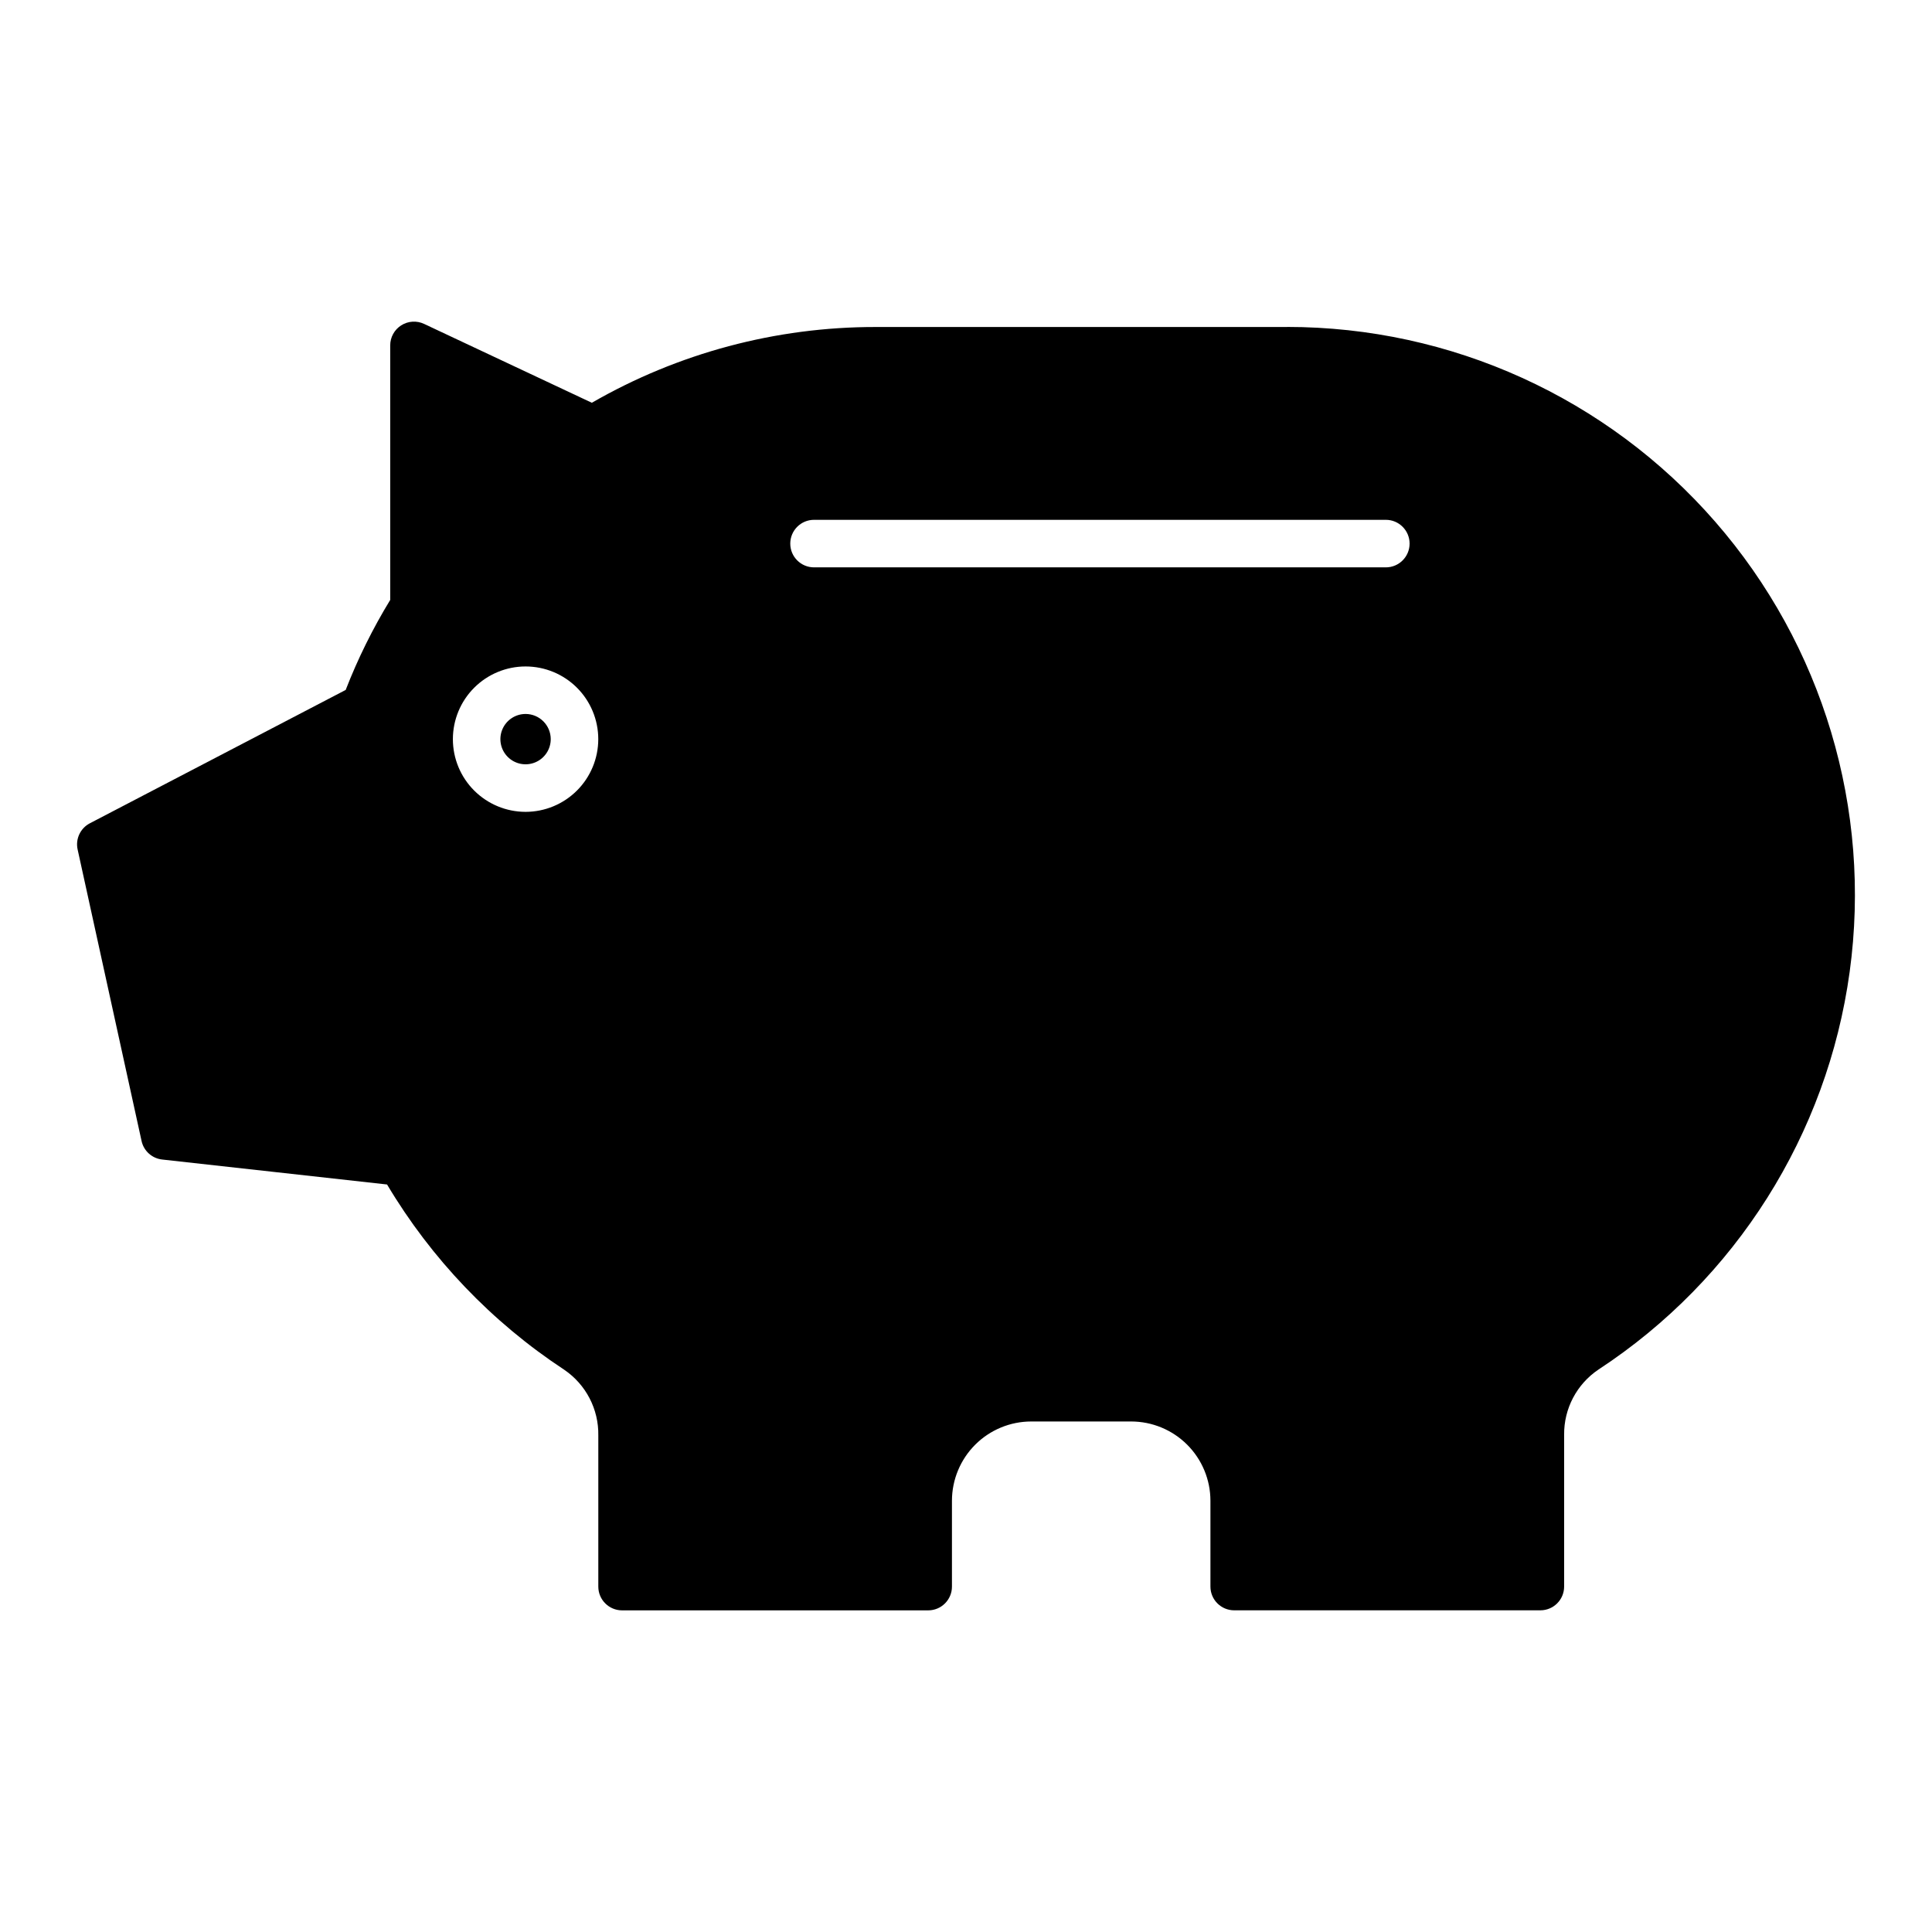 <?xml version="1.0" encoding="UTF-8"?>
<!-- Uploaded to: SVG Repo, www.svgrepo.com, Generator: SVG Repo Mixer Tools -->
<svg fill="#000000" width="800px" height="800px" version="1.1" viewBox="144 144 512 512" xmlns="http://www.w3.org/2000/svg">
 <g>
  <path d="m283.28 333.21c-2.699 0-5.129 1.625-6.164 4.117-1.031 2.492-0.461 5.363 1.449 7.269 1.906 1.906 4.773 2.477 7.266 1.445 2.496-1.031 4.121-3.465 4.121-6.16-0.004-3.684-2.988-6.668-6.672-6.672z"/>
  <path d="m485.09 230.66h-109.1c-26.375-0.02-52.293 6.906-75.145 20.078l-44.457-20.902c-1.949-0.918-4.234-0.773-6.055 0.379-1.82 1.156-2.926 3.164-2.922 5.32v67.453c-4.633 7.586-8.582 15.566-11.801 23.852l-67.805 35.344c-2.519 1.316-3.848 4.16-3.234 6.941l16.945 77.25c0.574 2.637 2.769 4.609 5.453 4.91l59.605 6.617c11.734 19.703 27.785 36.488 46.945 49.09 5.758 3.91 9.16 10.461 9.039 17.418v40.055c0 3.477 2.82 6.297 6.301 6.297h81.121c3.481 0 6.297-2.82 6.297-6.297v-22.766c0.012-5.566 2.223-10.898 6.16-14.836 3.934-3.934 9.27-6.148 14.832-6.156h26.516c5.562 0.008 10.898 2.223 14.832 6.156 3.938 3.938 6.152 9.27 6.16 14.836v22.754c0 3.481 2.816 6.297 6.297 6.297h81.141c3.477 0 6.297-2.816 6.297-6.297v-40.203c-0.078-6.945 3.352-13.457 9.125-17.32 36.359-23.848 60.621-62.262 66.539-105.34 5.914-43.078-7.09-86.609-35.672-119.38-28.578-32.77-69.938-51.574-113.42-51.57zm-201.81 128.49c-5.109-0.004-10.008-2.035-13.621-5.648-3.613-3.613-5.641-8.512-5.641-13.621 0.004-5.109 2.031-10.012 5.644-13.621 3.613-3.613 8.516-5.644 13.625-5.641 5.109 0 10.008 2.027 13.621 5.641 3.613 3.613 5.641 8.516 5.641 13.625-0.004 5.109-2.035 10.008-5.648 13.617-3.613 3.613-8.512 5.644-13.621 5.648zm227.98-64.793h-151.53c-3.481 0-6.301-2.82-6.301-6.297 0-3.481 2.82-6.301 6.301-6.301h151.53c3.477 0 6.297 2.82 6.297 6.301 0 3.477-2.82 6.297-6.297 6.297z"/>
 </g>
</svg>